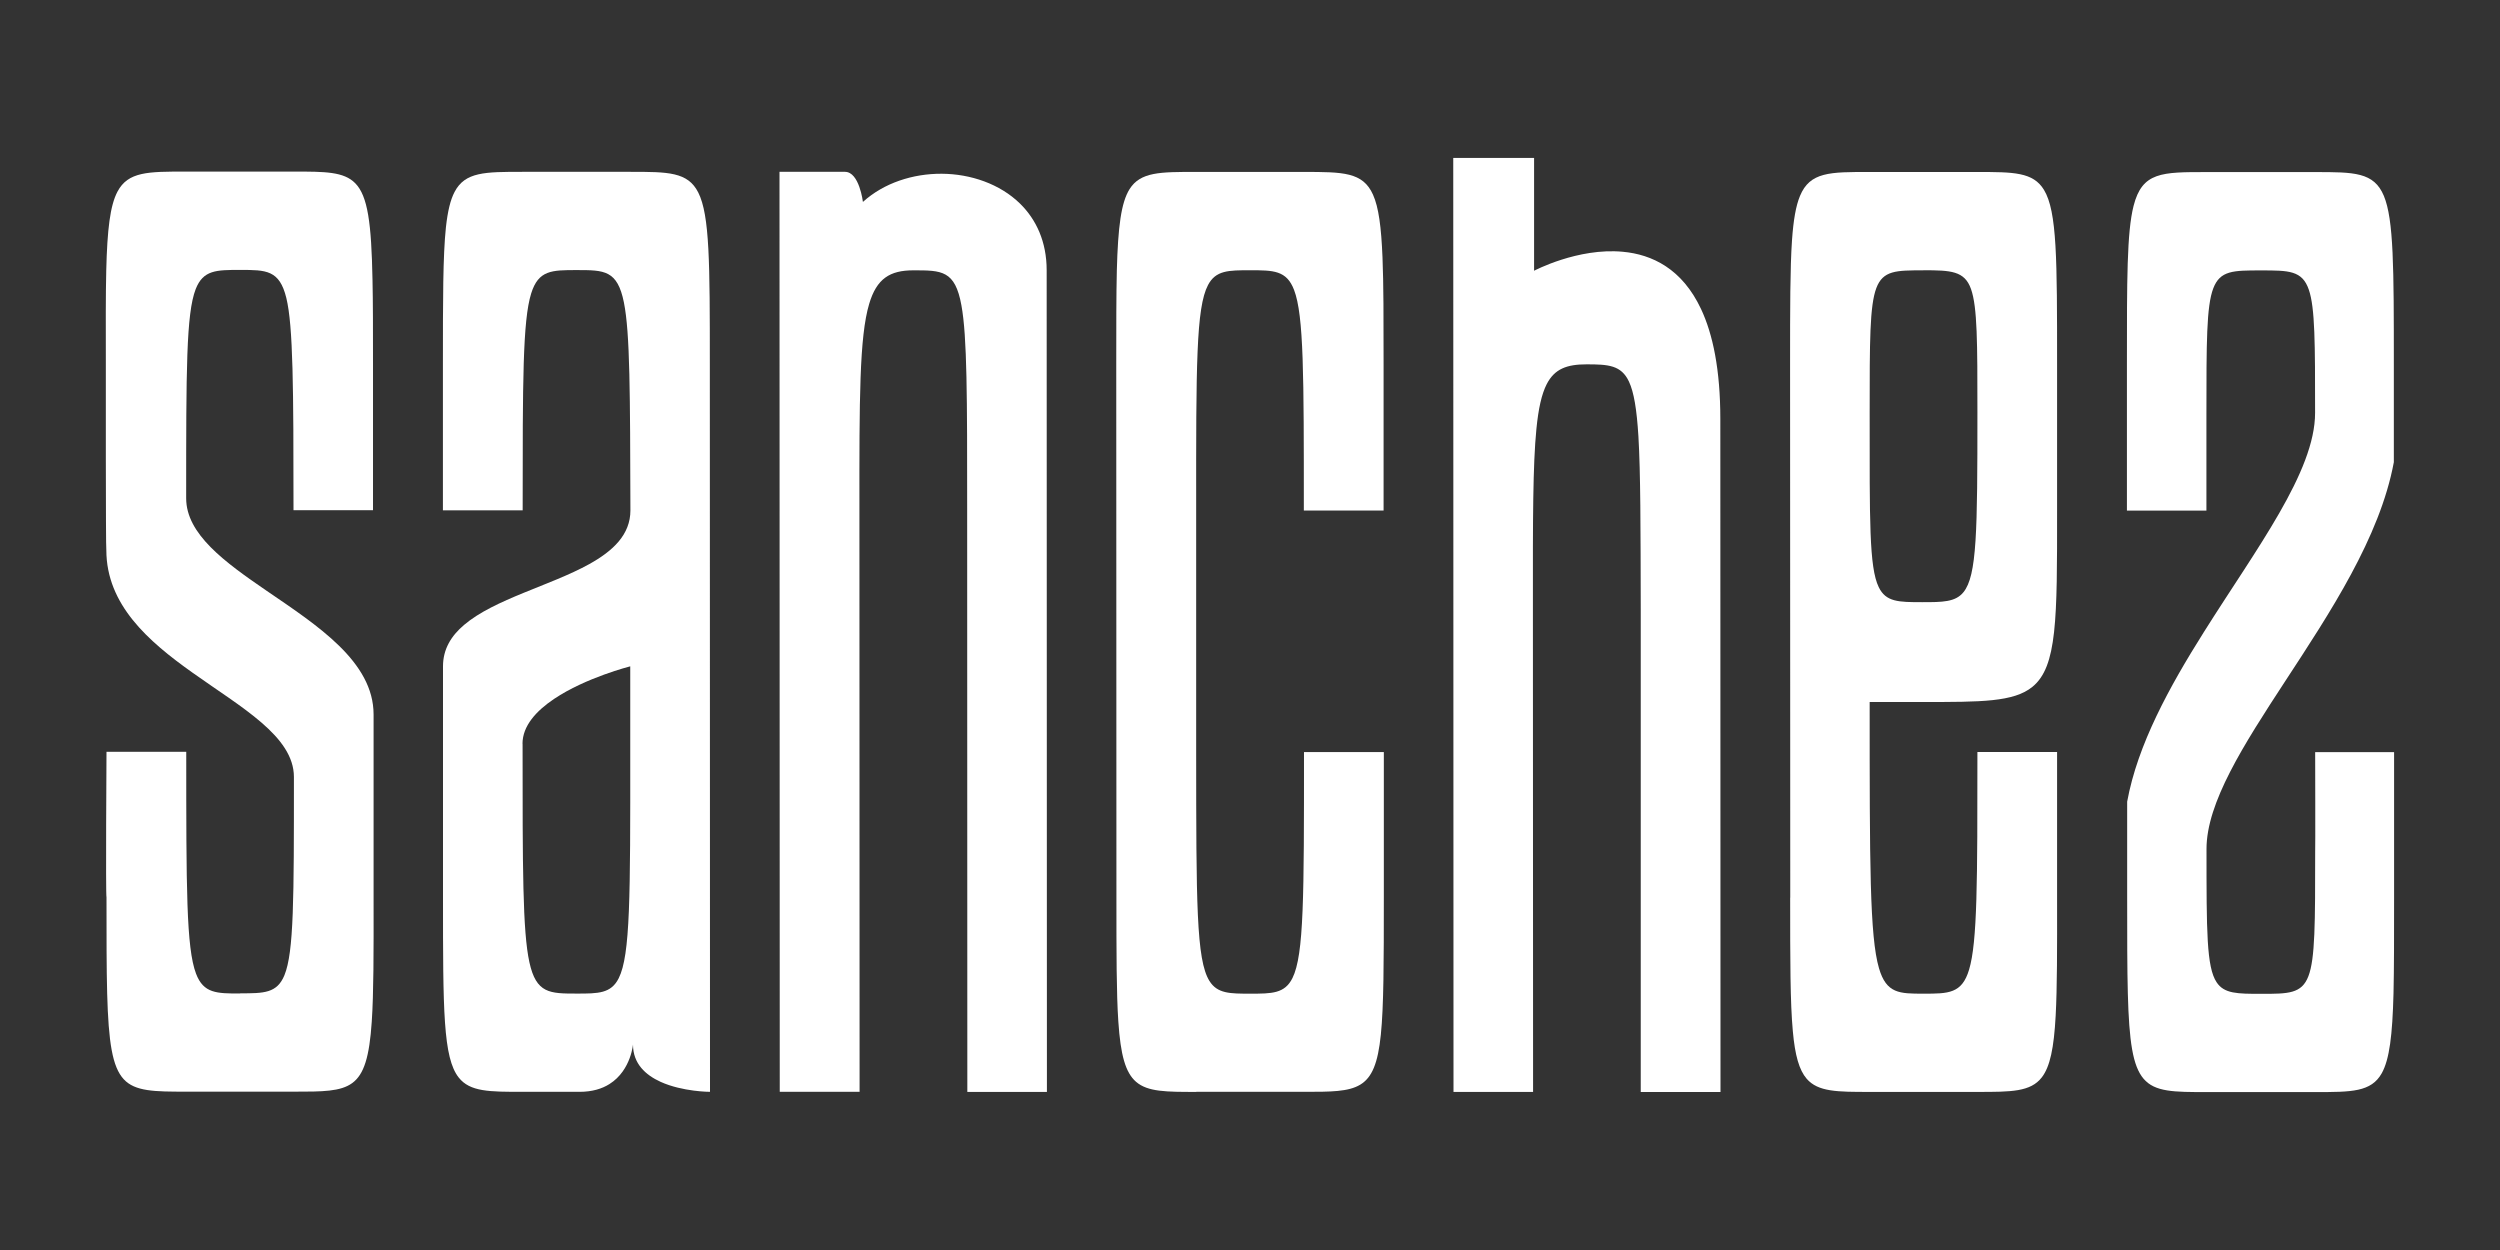 <?xml version="1.0" encoding="UTF-8"?>
<svg id="Capa_1" data-name="Capa 1" xmlns="http://www.w3.org/2000/svg" viewBox="0 0 300 150">
  <rect x="0" y="0" width="300" height="150" fill="#333333" stroke="none"/>
  <defs>
    <style>
      .cls-1, .cls-2 {
        fill: #fff;
      }

      .cls-2 {
        fill-rule: evenodd;
      }
    </style>
  </defs>
  <path class="cls-2" d="M230.79,32.44c-3.22,0-4.83,0-5.63,2.13s-.8,6.4-.8,14.94c0,12.95-.07,18.53,1.08,20.93.86,1.81,2.41,1.82,5.21,1.82,2.44,0,3.99,0,4.96-1.19,1.63-1.99,1.68-7.31,1.68-21.57,0-8.38,0-12.64-.77-14.82s-2.42-2.25-5.73-2.25h0ZM214.83,107.72l-.02-64.01c0-6.73,0-11.5.23-14.88.17-2.41.46-4.12.96-5.32,1.19-2.88,3.58-2.88,8.35-2.87h12.92c4.34,0,6.71,0,8.01,2.15,1.57,2.59,1.57,8.31,1.57,20.93v17.55c.01,13.1.01,18.73-2.96,21.15-2.24,1.83-6.18,1.82-13.09,1.82h-6.44c0,19.48,0,28.12,1.12,31.95.89,3.05,2.47,3.05,5.33,3.05,3,0,4.62,0,5.48-2.88,1-3.34,1-10.55,1-26.12h9.56v17.47c.01,6.25.01,10.83-.17,14.18-.21,3.87-.67,6.1-1.66,7.39-1.35,1.75-3.68,1.75-7.72,1.75h-12.93c-3.9,0-6.2,0-7.57-1.58-.9-1.05-1.4-2.79-1.66-5.7-.32-3.45-.32-8.54-.32-16.04h0Z"/>
  <path class="cls-1" d="M103.14,131.02h-9.57s-.03-110.4-.03-110.4c0,0,7,0,7.86,0,1.72,0,2.15,3.61,2.15,3.61,2.52-2.28,6-3.4,9.46-3.38s6.98,1.22,9.39,3.58c1.95,1.91,3.2,4.58,3.2,8l.03,98.6h-9.55l-.02-69.77c0-13.66,0-20.84-.69-24.62-.76-4.21-2.37-4.2-5.77-4.2-2.81,0-4.4.99-5.3,4.03-1.18,3.97-1.18,11.45-1.17,24.8l.02,69.77h0Z"/>
  <path class="cls-1" d="M143.56,131.02h12.93c3.19,0,5.32,0,6.74-.86s2.12-2.57,2.47-5.99.36-8.65.36-16.45v-17.47s-9.58,0-9.58,0c0,17.34,0,24.31-1.38,27.11-.93,1.88-2.48,1.88-5.08,1.88-2.42,0-3.94,0-4.89-1.53-1.58-2.55-1.58-9.34-1.59-27.47v-28.98c-.01-17.44-.01-24.33,1.42-27.05.93-1.78,2.48-1.78,5.03-1.78,2.81,0,4.4,0,5.3,2.37,1.17,3.08,1.17,10.16,1.17,26.46h9.57s0-17.55,0-17.55c0-5.46,0-9.63-.13-12.81-.15-3.67-.46-6.03-1.14-7.54-1.22-2.73-3.61-2.72-8.31-2.73h-12.93c-4.29,0-6.66-.01-7.97,2.06-1.02,1.63-1.39,4.54-1.53,9.75-.07,2.95-.07,6.64-.07,11.26l.02,64.01c0,6.71,0,11.49.23,14.89.27,4.01.85,6.11,2.13,7.22,1.4,1.21,3.64,1.21,7.22,1.21Z"/>
  <path class="cls-1" d="M183.97,131.03h-9.55l-.03-112.08h9.7v13.54s5.24-2.78,10.63-2.28c3.53.32,7.13,2.04,9.4,6.86,1.43,3.04,2.32,7.3,2.32,13.22l.02,80.75h-9.57v-57.88c-.02-9.87-.02-16.43-.28-20.8-.2-3.26-.54-5.29-1.13-6.56-.93-1.99-2.49-2.08-5.09-2.08-2.35,0-3.84.53-4.79,2.39-.6,1.18-.99,2.9-1.23,5.36-.43,4.32-.43,10.94-.42,20.96l.02,58.61h0Z"/>
  <path class="cls-1" d="M271.35,119.26c3.23,0,4.85,0,5.66-2.12s.81-6.37.81-14.88c.03-.07,0-12,0-12h9.47v17.47c0,4.72,0,8.49-.07,11.49-.13,5.01-.48,7.9-1.41,9.57-1.27,2.26-3.62,2.26-7.98,2.26h-13.02c-3.92,0-6.23,0-7.59-1.61-1.29-1.52-1.73-4.47-1.88-10.22-.08-3-.08-6.77-.08-11.5v-11.52c1.25-6.85,5.06-13.77,9.21-20.36,6.29-10,13.35-19.23,13.34-26.3,0-8.31,0-12.58-.75-14.77-.79-2.32-2.41-2.32-5.74-2.32s-4.91,0-5.73,2.16-.82,6.5-.82,15.17c0,.02,0,11.49,0,11.49h-9.54v-17.55c0-10.15-.01-15.84.8-19.02,1.03-4.06,3.39-4.05,8.73-4.05h13.03c4.71,0,7.08,0,8.27,2.85s1.2,8.64,1.2,20.23v11.73c-1.67,9.03-7.67,18.08-13.06,26.32-4.98,7.62-9.43,14.55-9.42,20.12,0,9.88,0,14.14,1.21,15.97.91,1.39,2.52,1.39,5.35,1.39Z"/>
  <path class="cls-1" d="M28.83,119.22c-2.82,0-4.41,0-5.31-2.39-1.17-3.1-1.17-10.23-1.17-26.61h-9.57s-.11,17.2,0,17.47c0,4.74,0,8.52.08,11.53.16,5.85.62,8.8,1.98,10.28s3.68,1.5,7.52,1.5h12.93c3.39,0,5.58,0,6.99-1.04s2.05-3.15,2.33-7.36c.23-3.41.23-8.19.22-14.92v-21.94c0-6.34-6.74-10.68-12.84-14.85-5.04-3.45-9.65-6.8-9.65-11.1,0-15.39,0-22.13,1.14-25.09.9-2.31,2.49-2.31,5.33-2.31,3.13,0,4.73,0,5.55,3.37s.86,10.73.86,25.46h9.54v-17.55c0-4.02,0-7.34-.06-10.08-.13-6.81-.56-10.06-2.07-11.6-1.37-1.4-3.64-1.4-7.38-1.4h-12.98c-4.5,0-6.9,0-8.17,2.4-.89,1.68-1.23,4.55-1.35,9.44-.07,2.95-.06,6.63-.05,11.24,0,0-.02,22.26.06,22.34.01,6.55,5.01,10.92,10.3,14.68,5.92,4.22,12.2,7.66,12.21,12.54,0,14.62,0,21.01-1.14,23.8-.89,2.17-2.48,2.17-5.3,2.17h0Z"/>
  <path class="cls-2" d="M75.96,125.34c.02-.27-.15,3.07-2.83,4.75-.89.56-2.06.93-3.6.93,0,0-6.8,0-6.8,0-4,0-6.33,0-7.68-1.71-1.88-2.37-1.89-8.05-1.89-21.61v-27.74c0-2.05.97-3.65,2.53-4.97,3.63-3.09,10.37-4.72,15.01-7.29,2.88-1.6,4.95-3.55,4.95-6.46-.04-14.05-.04-21.25-.78-24.94-.78-3.89-2.36-3.89-5.66-3.89-2.99,0-4.6,0-5.47,2.81-1.02,3.29-1.02,10.46-1.02,26.02h-9.57v-17.55c0-7.82,0-12.99.36-16.41.21-1.91.53-3.28,1.04-4.25,1.26-2.41,3.65-2.41,8.15-2.41h12.93c4.53,0,6.91,0,8.16,2.48,1.38,2.73,1.39,8.49,1.39,20.6l.02,87.32s-3.28,0-5.93-1.2c-1.8-.82-3.31-2.18-3.31-4.47h0ZM62.71,89.26c0,14.98,0,22.48.82,26.22s2.44,3.75,5.68,3.75c2.57,0,4.12,0,5.04-1.85,1.39-2.78,1.39-9.74,1.38-27.14v-10.28s-5.33,1.35-9.14,3.91c-2.13,1.43-3.79,3.23-3.79,5.39h0Z"/>
</svg>
